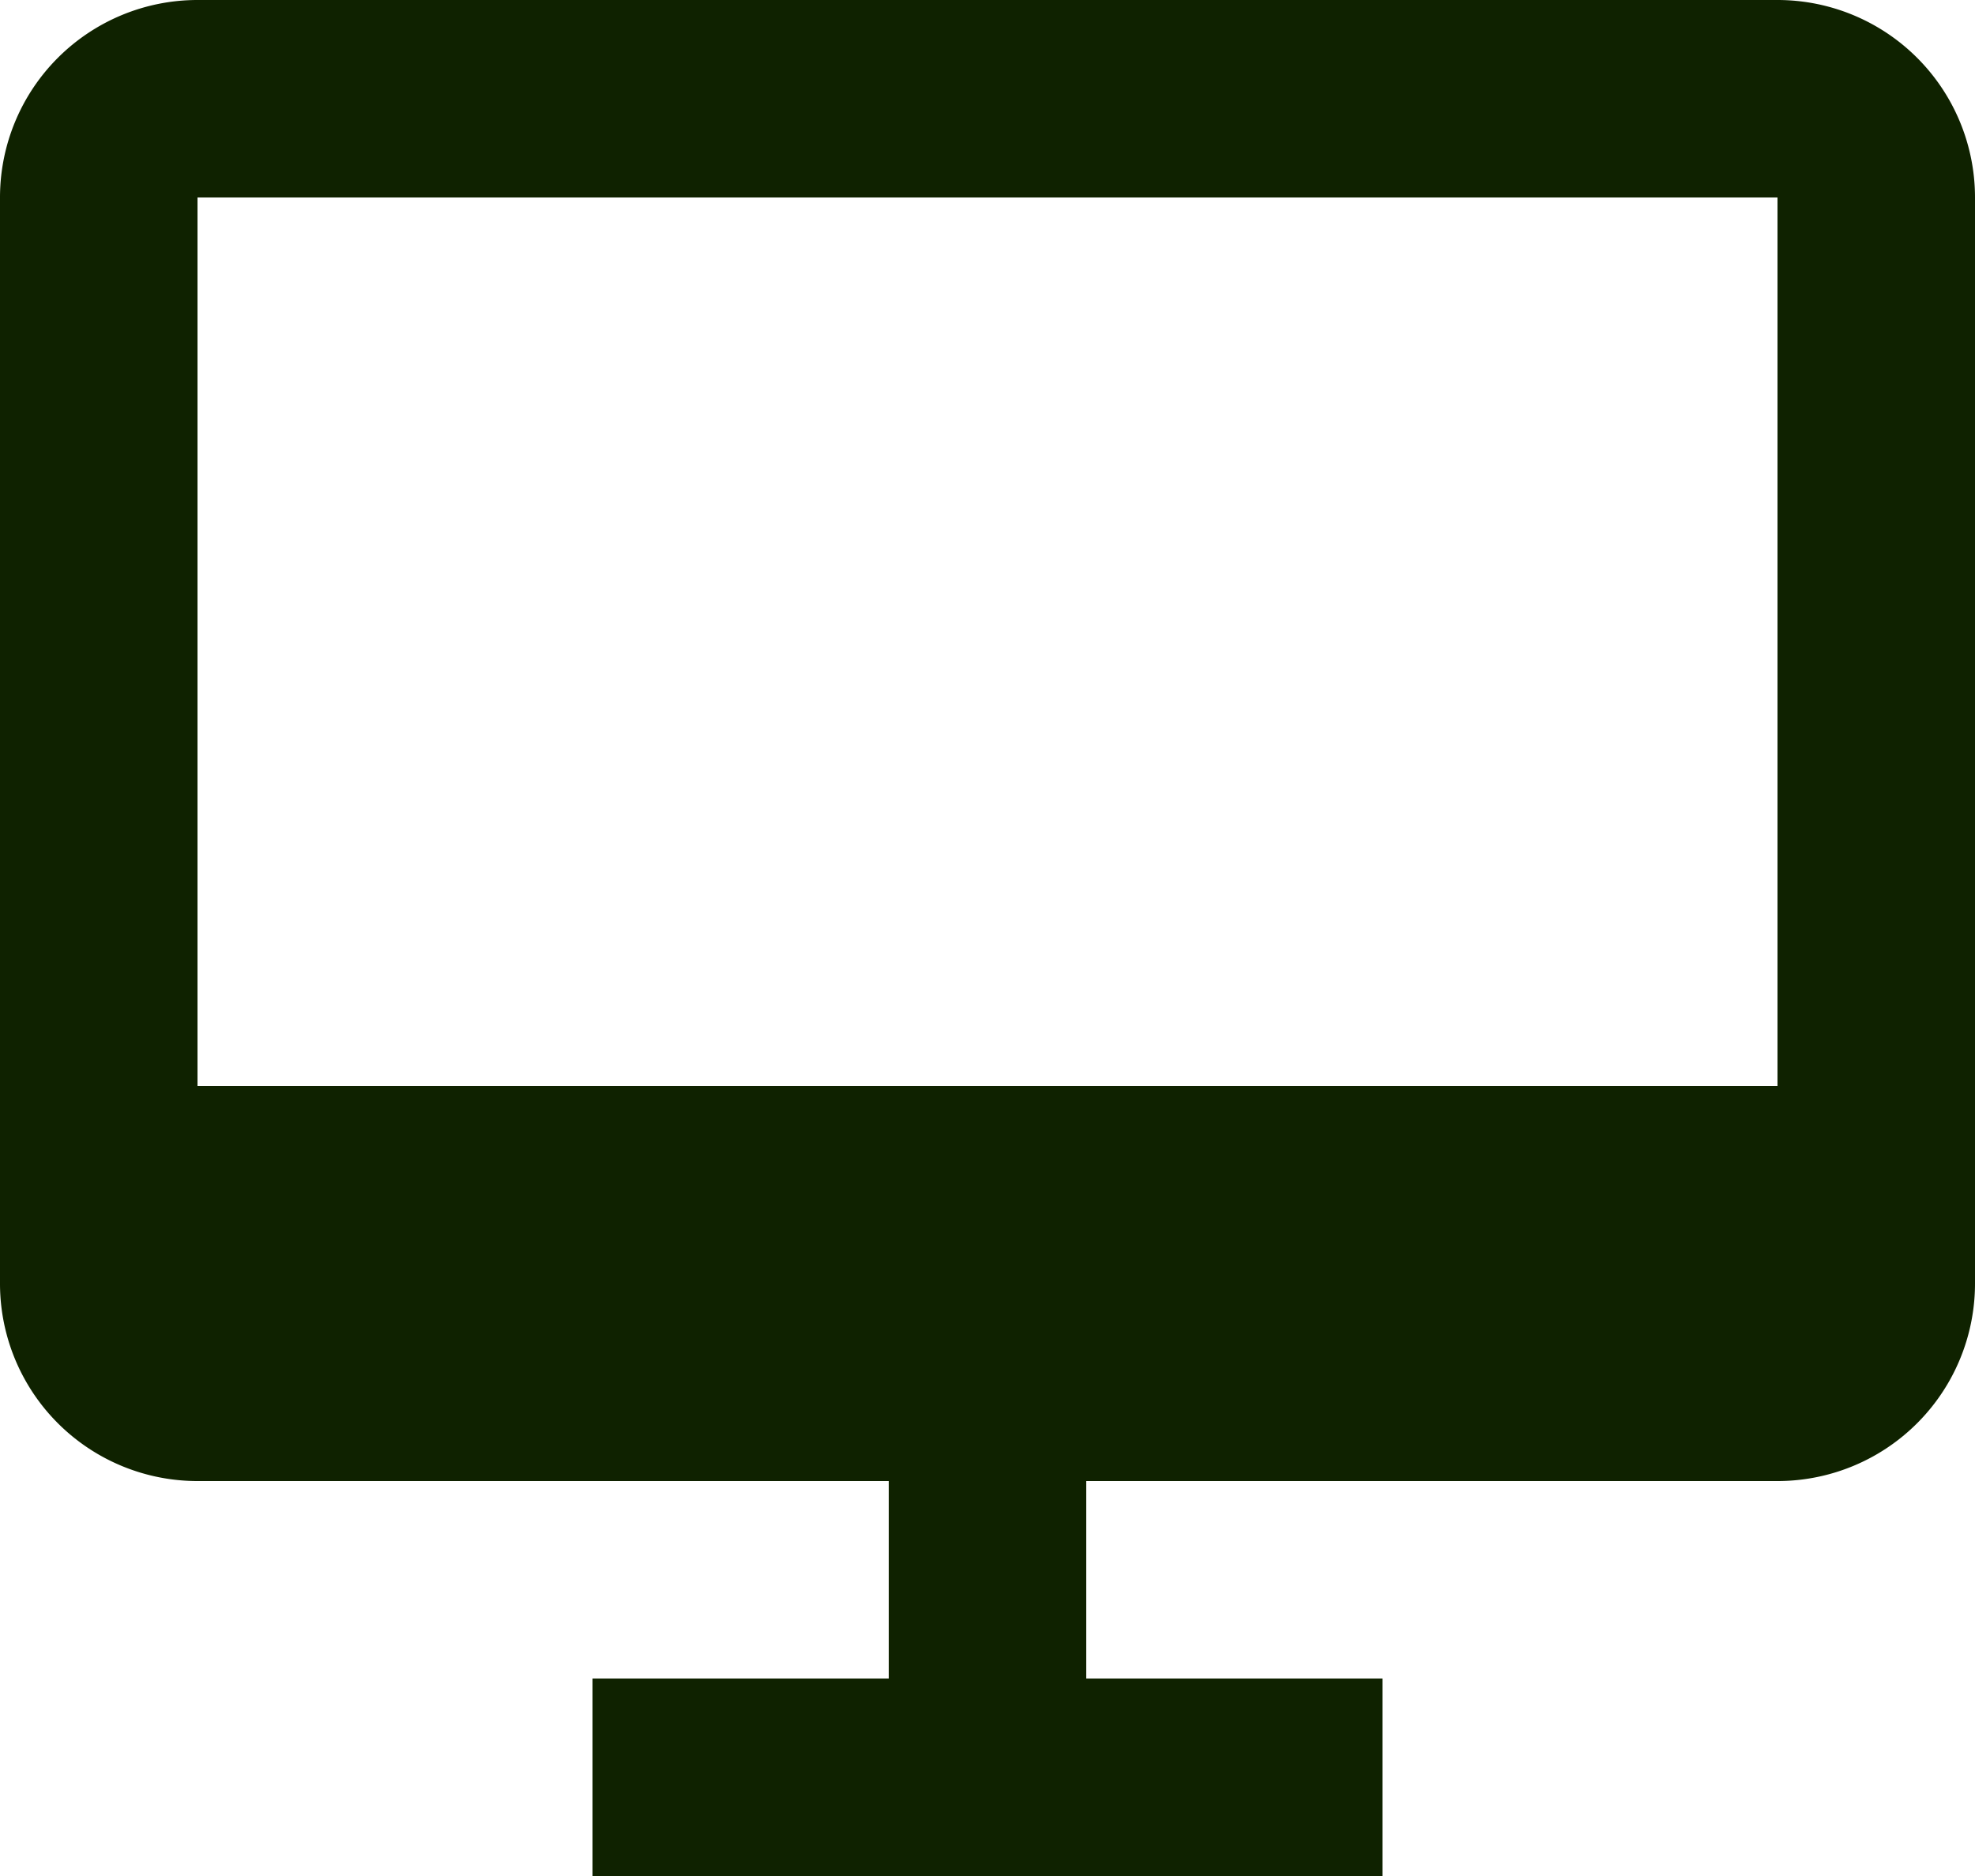 <svg xmlns="http://www.w3.org/2000/svg" width="20" height="19" viewBox="0 0 20 19">
  <path id="svg_icon_desktop" d="M20,3H4A2,2,0,0,0,2,5V16a2,2,0,0,0,2,2h7v2H8v2h8V20H13V18h7a2,2,0,0,0,2-2V5A2,2,0,0,0,20,3ZM4,14V5H20l0,9Z" transform="translate(-2 -3)" fill="#0f2200"/>
</svg>
